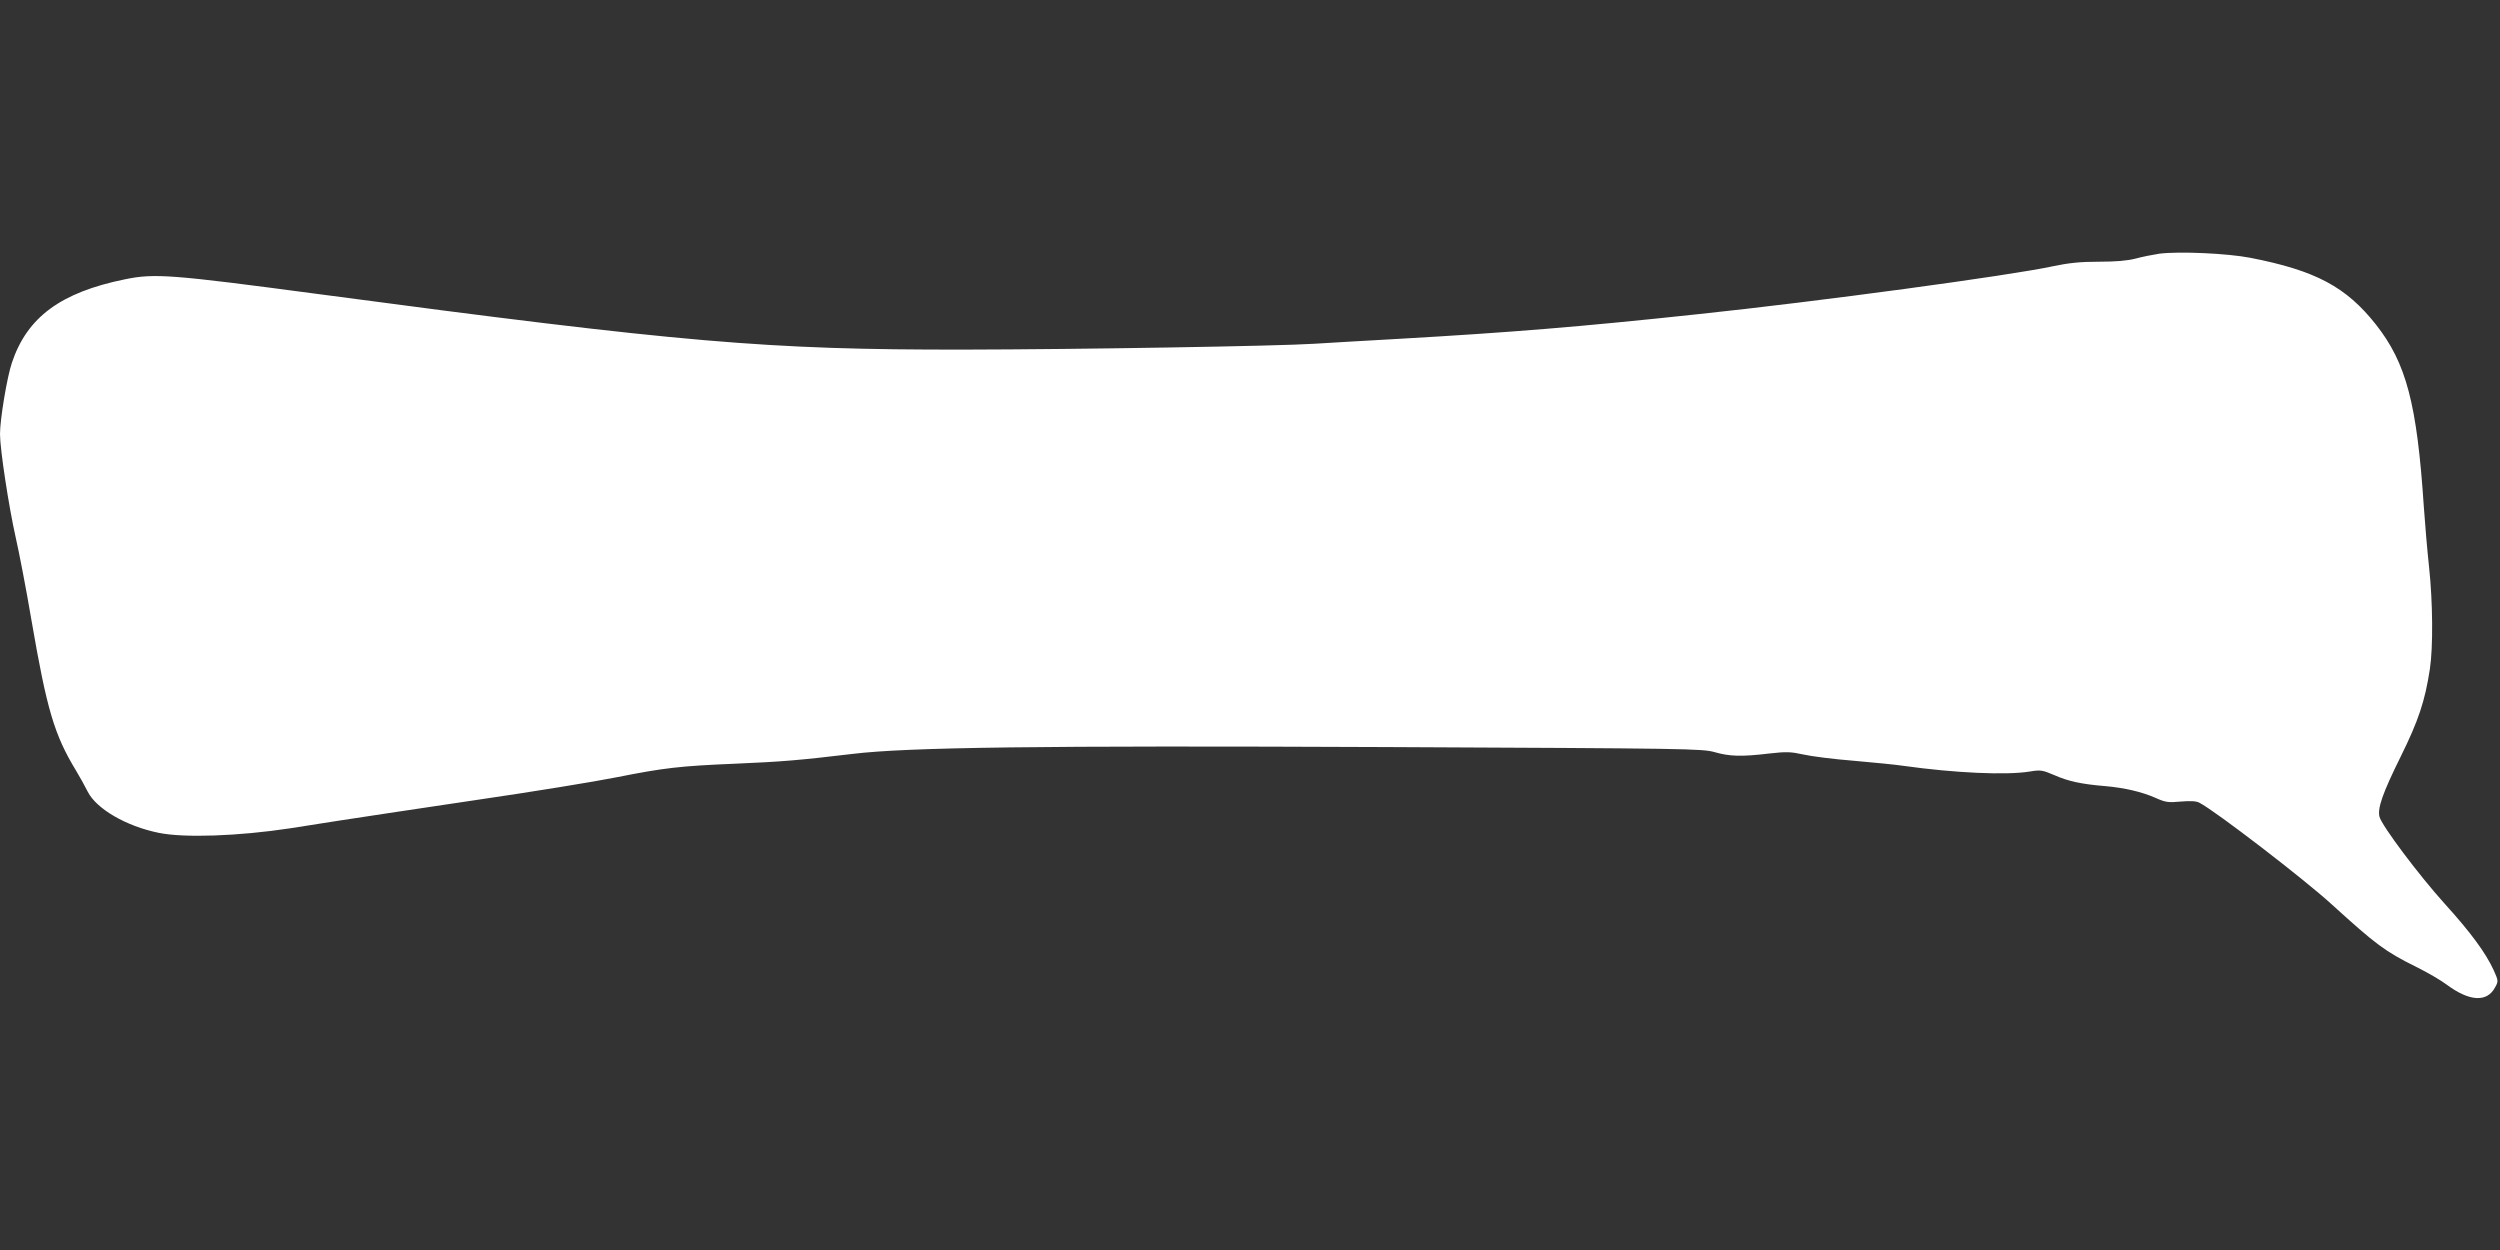 <?xml version="1.0" standalone="no"?>
<!DOCTYPE svg PUBLIC "-//W3C//DTD SVG 20010904//EN"
 "http://www.w3.org/TR/2001/REC-SVG-20010904/DTD/svg10.dtd">
<svg version="1.0" xmlns="http://www.w3.org/2000/svg"
 width="1280pt" height="640pt" viewBox="0 0 1280 640"
 preserveAspectRatio="xMidYMid meet">
<rect x="0" y="0" width="1280" height="640" fill="#333333" stroke="none"/>
<g transform="translate(0,640) scale(0.1,-0.1)"
fill="#ffffff" stroke="none">
<path d="M11055 5101 c-33 -5 -88 -16 -121 -25 -42 -11 -103 -16 -188 -16 -96
0 -153 -6 -239 -24 -218 -47 -1191 -179 -1817 -245 -597 -64 -955 -93 -1530
-126 -151 -8 -345 -20 -430 -25 -184 -12 -1202 -29 -1797 -30 -1006 -1 -1432
35 -3308 285 -751 100 -834 106 -985 75 -329 -67 -501 -194 -579 -427 -25 -73
-61 -291 -61 -365 0 -78 45 -372 80 -528 17 -74 54 -265 81 -425 79 -459 117
-587 228 -770 20 -33 47 -82 61 -110 45 -87 196 -175 362 -209 130 -27 409
-17 673 23 33 5 148 23 255 40 107 17 425 64 705 106 281 41 600 93 710 115
247 49 325 58 612 70 237 10 330 18 598 50 280 34 948 43 2739 35 1535 -7
1612 -8 1675 -26 77 -22 137 -24 279 -7 88 10 112 9 175 -5 39 -9 155 -24 257
-32 102 -9 217 -20 255 -26 265 -37 528 -49 649 -29 54 9 64 7 125 -19 70 -31
138 -46 261 -56 100 -9 185 -29 256 -60 51 -23 66 -25 129 -19 50 4 79 3 96
-6 83 -43 537 -392 677 -520 229 -208 273 -241 434 -321 57 -28 127 -69 156
-91 116 -86 206 -91 247 -13 17 31 17 33 -7 87 -42 91 -118 194 -253 343 -130
144 -320 397 -332 443 -11 44 16 121 108 307 92 186 125 286 150 450 17 112
15 342 -4 520 -9 83 -21 222 -27 310 -35 529 -90 736 -245 933 -153 194 -310
277 -643 342 -118 23 -365 34 -467 21z"/>
</g>
</svg>
